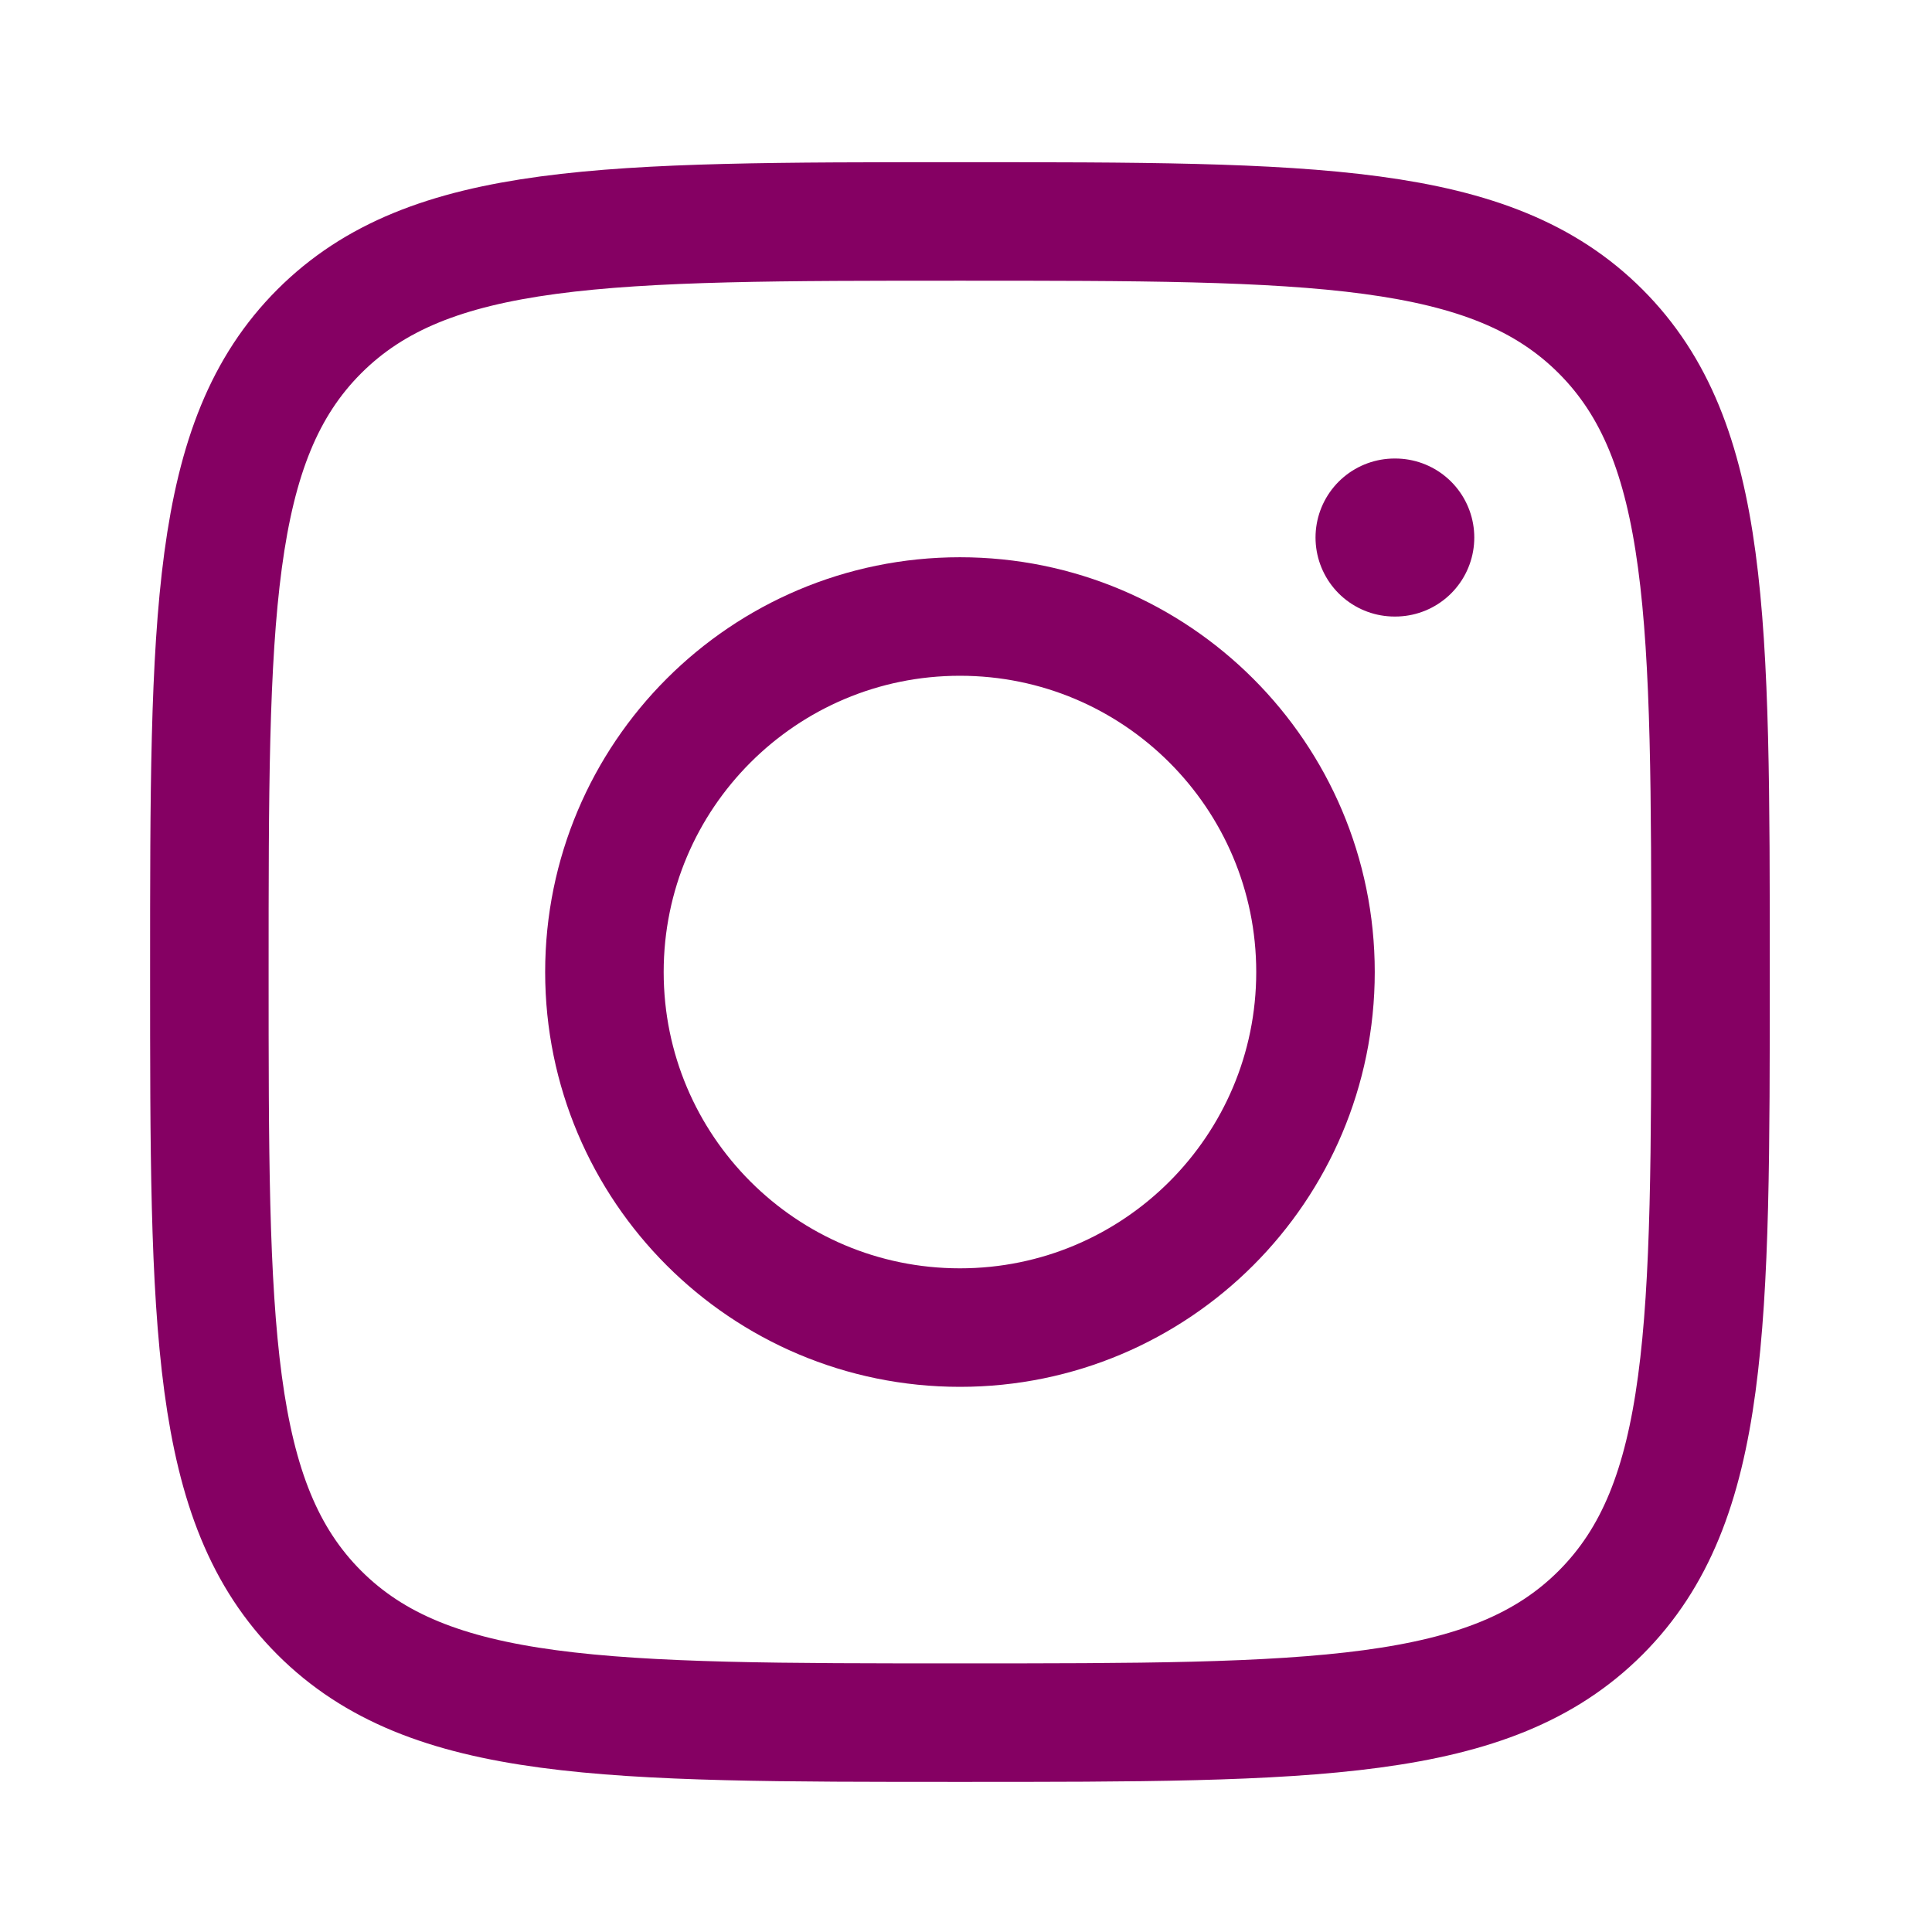 <svg width="58" height="58" viewBox="0 0 58 58" fill="none" xmlns="http://www.w3.org/2000/svg">
<path d="M6.285 29.181C6.285 18.559 6.285 13.248 9.585 9.948C12.885 6.648 18.196 6.648 28.818 6.648C39.44 6.648 44.752 6.648 48.051 9.948C51.351 13.248 51.351 18.559 51.351 29.181C51.351 39.804 51.351 45.115 48.051 48.415C44.752 51.715 39.44 51.715 28.818 51.715C18.196 51.715 12.885 51.715 9.585 48.415C6.285 45.115 6.285 39.804 6.285 29.181Z" stroke="#850063" stroke-width="3.558" stroke-linejoin="round"/>
<path d="M39.492 29.181C39.492 35.076 34.713 39.855 28.818 39.855C22.923 39.855 18.145 35.076 18.145 29.181C18.145 23.287 22.923 18.508 28.818 18.508C34.713 18.508 39.492 23.287 39.492 29.181Z" stroke="#850063" stroke-width="3.558"/>
<path d="M41.887 16.137H41.865" stroke="#850063" stroke-width="4.744" stroke-linecap="round" stroke-linejoin="round"/>
</svg>
